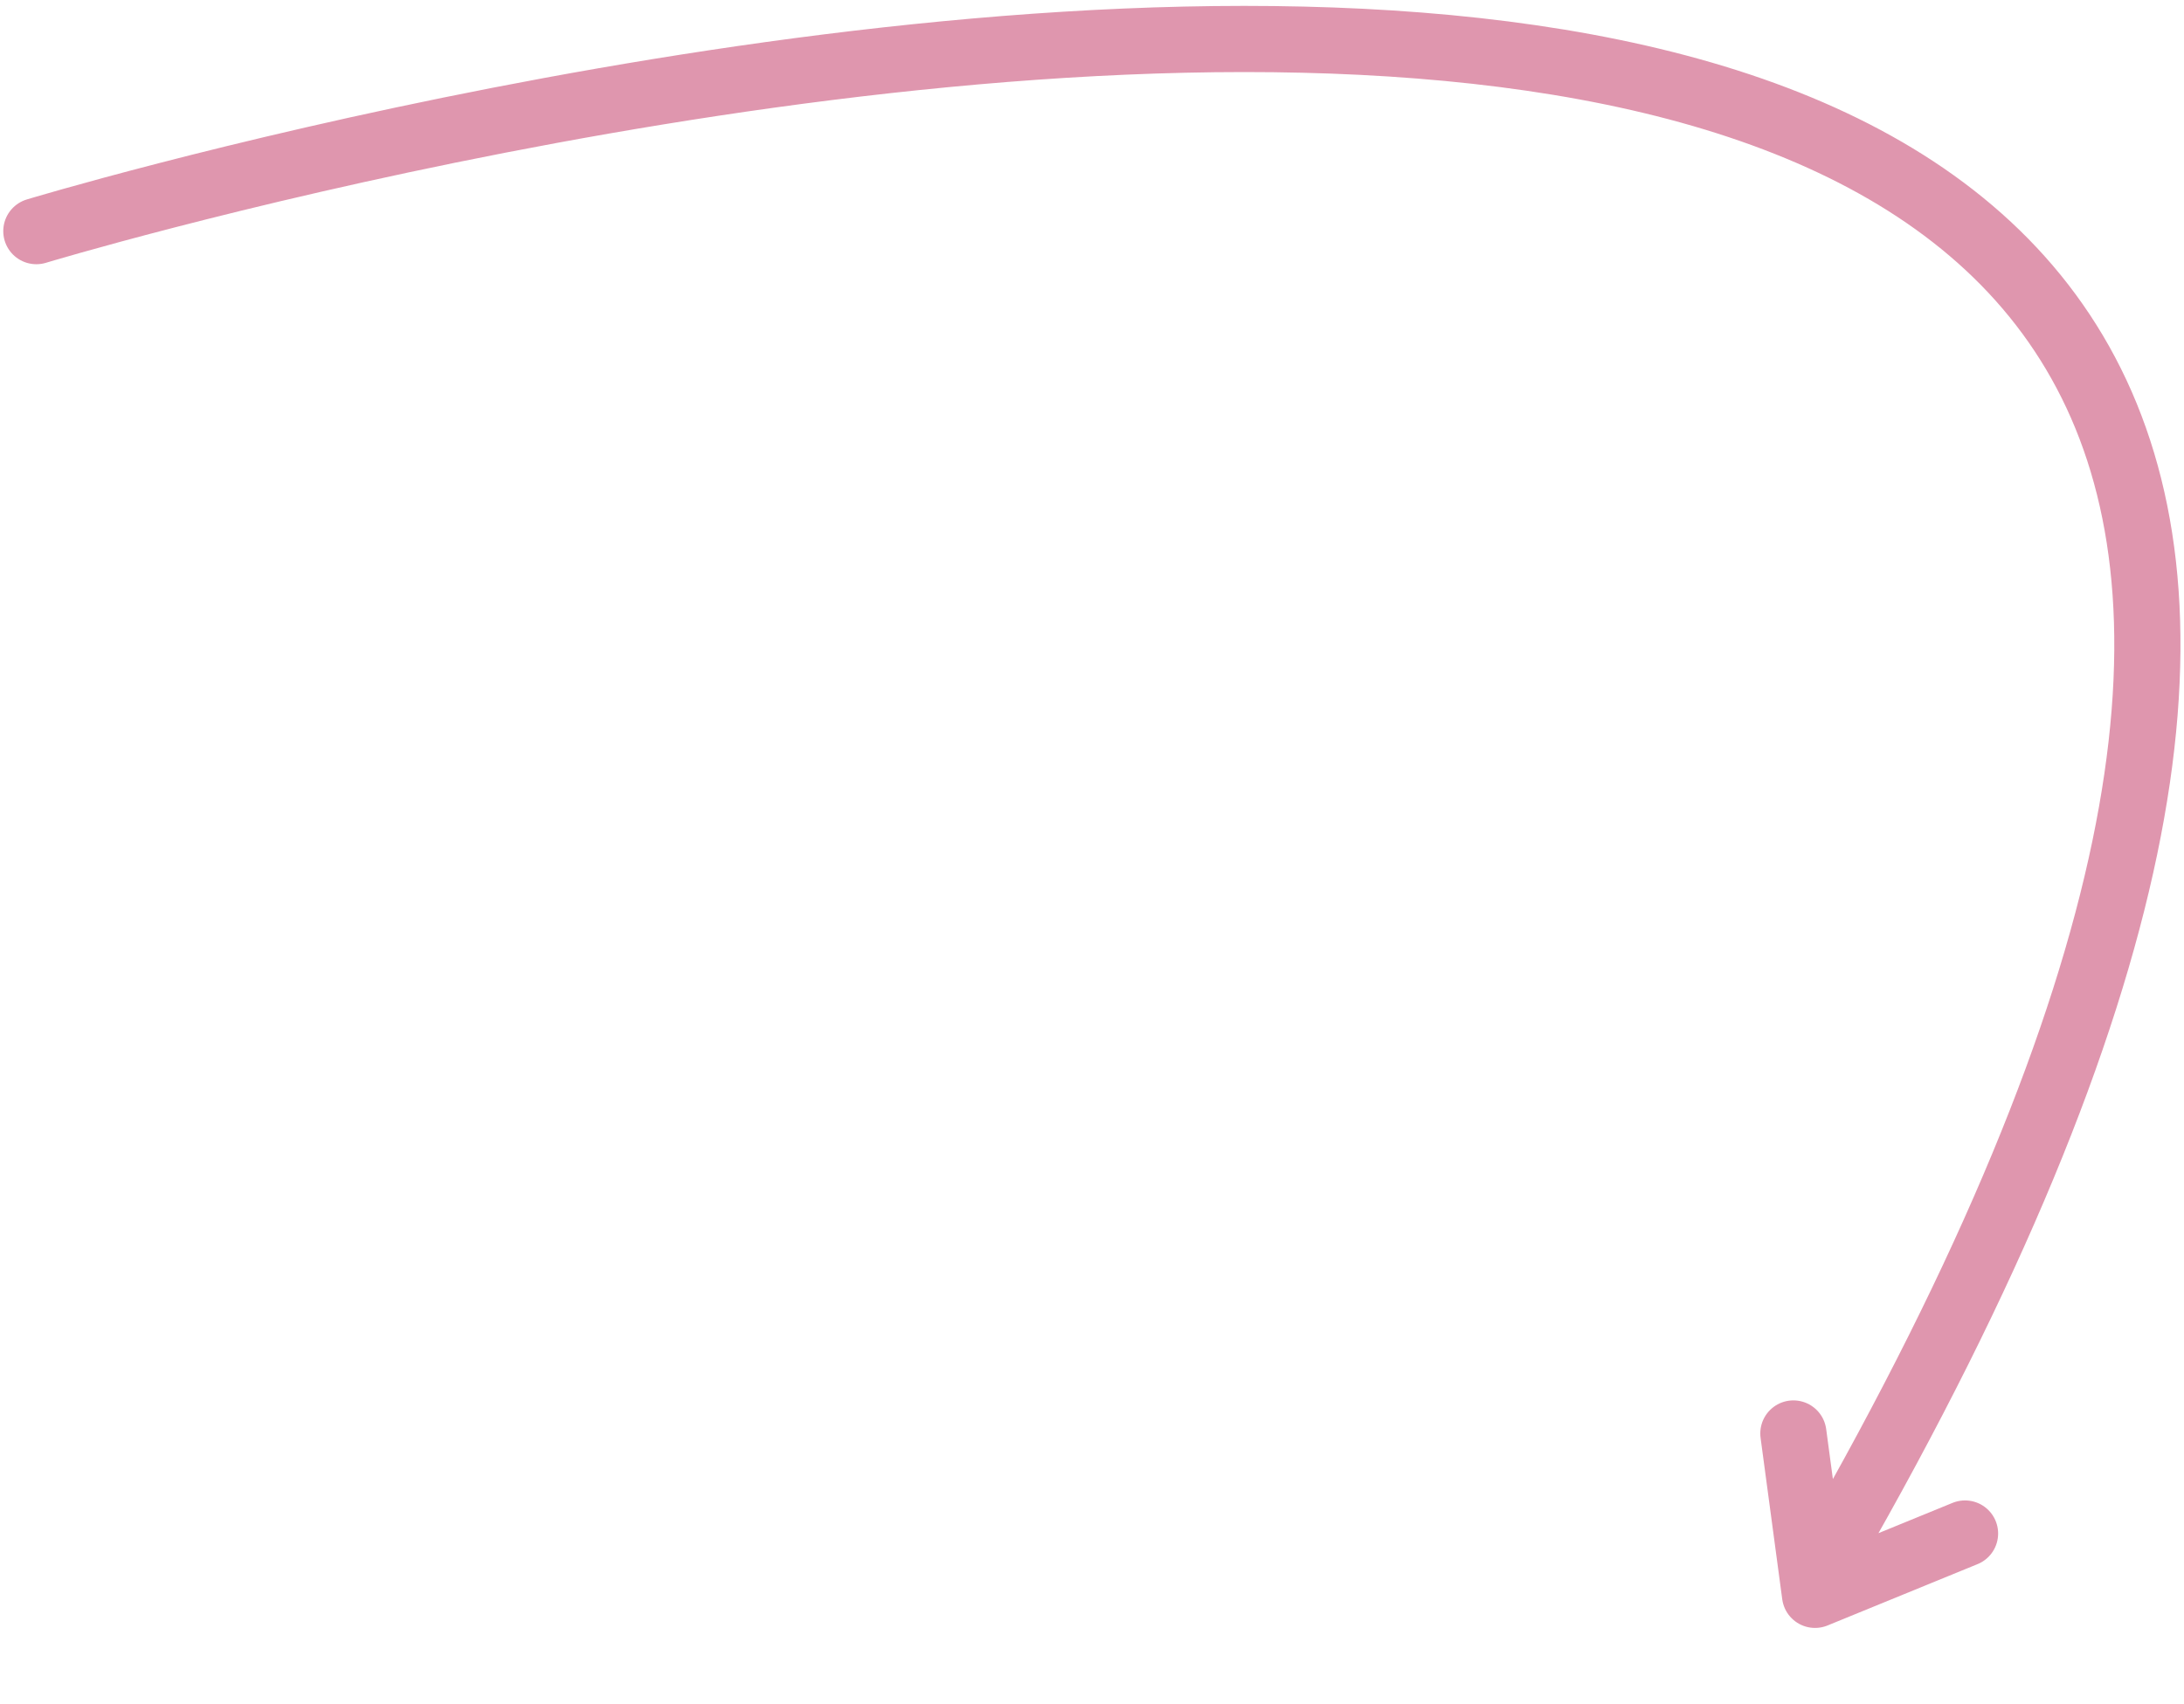 <svg width="132" height="103" xmlns="http://www.w3.org/2000/svg"><path d="M2.197 13.973s186.775-56.551 108.366 79.892m-2.172-7.207l1.309 9.756 9.066-3.708" stroke="#DF96AE" stroke-width="4" fill="none" stroke-linecap="round" stroke-linejoin="round"/></svg>